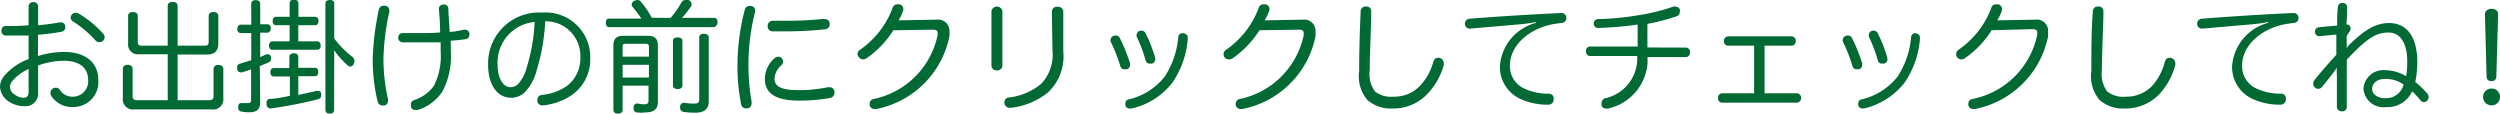 <svg xmlns="http://www.w3.org/2000/svg" viewBox="0 0 184.38 8.38"><defs><style>path{fill:#006934;}</style></defs><g id="レイヤー_2" data-name="レイヤー 2"><g id="レイヤー_1-2" data-name="レイヤー 1"><path d="M2.11,2.62c-.57,0-1.17,0-1.69,0a.32.32,0,0,1-.31-.35c0-.21.11-.35.3-.35.51,0,1.1,0,1.7-.06V.48A.31.31,0,0,1,2.46.16a.32.32,0,0,1,.35.33V1.86A15.45,15.45,0,0,0,4.4,1.65h.09a.31.31,0,0,1,.32.27.38.38,0,0,1,0,.1.31.31,0,0,1-.28.32c-.51.1-1.11.17-1.73.23V4.13a6.79,6.79,0,0,1,1.92-.3c1.58,0,2.53.78,2.53,2.06a1.84,1.84,0,0,1-1.88,2A1.8,1.8,0,0,1,3.8,7.1a.49.49,0,0,1-.08-.25.37.37,0,0,1,.15-.3.46.46,0,0,1,.25-.08.35.35,0,0,1,.3.17,1.11,1.11,0,0,0,1,.49A1.13,1.13,0,0,0,6.5,5.9c0-.87-.6-1.42-1.8-1.42a5.78,5.78,0,0,0-1.89.35v2a.92.92,0,0,1-1,1A2,2,0,0,1,.72,7.53,1.4,1.4,0,0,1,0,6.4a1.3,1.3,0,0,1,.27-.75A4.24,4.24,0,0,1,2.11,4.36Zm0,2.47A3.3,3.3,0,0,0,.89,6a.75.75,0,0,0-.16.44A.73.73,0,0,0,1.12,7a1.18,1.18,0,0,0,.6.21c.27,0,.39-.12.39-.46ZM7.62,2.5a.47.47,0,0,1,.1.27A.39.39,0,0,1,7.61,3a.36.36,0,0,1-.27.11A.36.36,0,0,1,7.06,3,8,8,0,0,0,5.37,1.57a.33.33,0,0,1-.16-.26.4.4,0,0,1,.09-.24A.36.36,0,0,1,5.59.94.58.58,0,0,1,5.8,1,7.51,7.51,0,0,1,7.62,2.5Z"/><path d="M10.28,4a.72.72,0,0,1-.83-.8V1.16c0-.18.14-.27.35-.27s.36.09.36.27V3.08c0,.22.09.29.3.29h1.91V.43c0-.18.14-.29.36-.29s.37.11.37.29V3.37h2c.2,0,.29-.07.29-.29V1.17c0-.19.14-.28.35-.28s.36.09.36.28V3.22c0,.55-.29.8-.83.8H13.1V7.39h2.33c.21,0,.32-.09.32-.3v-2c0-.2.15-.3.36-.3s.36.1.36.3V7.23a.75.75,0,0,1-.85.84H9.91a.75.75,0,0,1-.85-.85V5.09c0-.21.14-.31.36-.31s.36.1.36.31v2c0,.21.1.3.32.3h2.27V4Z"/><path d="M19.19,7.5c0,.58-.24.78-.83.78a2.74,2.74,0,0,1-.59-.06.26.26,0,0,1-.2-.29.25.25,0,0,1,0-.08c0-.16.1-.25.21-.25h.07a2.45,2.45,0,0,0,.39,0c.21,0,.28,0,.28-.27V5.11c-.22.09-.46.16-.68.23h-.08a.29.29,0,0,1-.27-.25s0-.09,0-.13a.24.24,0,0,1,.2-.26l.84-.26v-2h-.77c-.16,0-.26-.13-.26-.31s.1-.31.26-.31h.77V.27c0-.17.13-.26.33-.26s.33.09.33.26V1.79h.53c.16,0,.25.13.25.3s-.09.32-.25.32h-.53v1.8L19.66,4l.1,0c.11,0,.19.07.23.21a.27.27,0,0,1,0,.12.28.28,0,0,1-.18.27c-.21.1-.44.19-.65.27Zm1-1.86c-.16,0-.25-.13-.25-.31s.09-.31.25-.31h1.15V4.2c0-.17.12-.27.32-.27S22,4,22,4.2V5h1.23c.16,0,.24.13.24.31s-.08.31-.24.31H22V7c.48-.1.95-.2,1.35-.3h.1a.23.23,0,0,1,.24.23.28.28,0,0,1,0,.09.3.3,0,0,1-.23.3,32.39,32.39,0,0,1-3.5.68h0a.3.3,0,0,1-.3-.29V7.58a.26.26,0,0,1,.23-.29c.43,0,1-.12,1.49-.22V5.64ZM23.4,3.05c.16,0,.25.13.25.32s-.09.3-.25.3H20.09c-.16,0-.25-.12-.25-.3s.09-.32.25-.32h1.27V1.86h-1c-.16,0-.25-.13-.25-.31s.09-.31.25-.31h1v-1c0-.16.12-.27.32-.27s.33.11.33.27v1h1.23c.16,0,.25.13.25.31s-.09.31-.25.31H22V3.05Zm1.24,5.07c0,.17-.11.26-.31.26S24,8.29,24,8.12V.26c0-.17.13-.26.34-.26s.31.09.31.26V2.84A6.9,6.9,0,0,0,26,4.2a.37.37,0,0,1,.14.29.5.5,0,0,1-.06.24.3.3,0,0,1-.25.18.29.29,0,0,1-.18-.08,6.14,6.14,0,0,1-1-1.12Z"/><path d="M28.71.77a.52.52,0,0,1,0,.11,17.73,17.73,0,0,0-.43,3.47,13.58,13.58,0,0,0,.33,2.94.51.51,0,0,1,0,.17.32.32,0,0,1-.26.32l-.13,0a.37.37,0,0,1-.37-.3,13.07,13.07,0,0,1-.36-3.14A20,20,0,0,1,27.93.75a.37.37,0,0,1,.4-.33h.07A.34.34,0,0,1,28.71.77Zm4.54,3.09a5.54,5.54,0,0,1-.61,2.87,3.37,3.37,0,0,1-1.83,1.38l-.17,0a.32.32,0,0,1-.33-.23.74.74,0,0,1,0-.19.31.31,0,0,1,.24-.31A2.86,2.86,0,0,0,32,6.33a4.83,4.83,0,0,0,.5-2.5c0-.24,0-.47,0-.71-.46,0-.92,0-1.4,0s-1.09,0-1.42,0a.33.33,0,0,1-.31-.35v0a.32.32,0,0,1,.32-.33h0c.31,0,.92,0,1.35,0s1,0,1.42-.05c0-.63-.05-1.26-.09-1.72v0c0-.22.13-.32.35-.34h0a.32.32,0,0,1,.35.34c0,.45.07,1,.09,1.68.37,0,.75-.1,1.05-.16h.09a.31.31,0,0,1,.32.29.22.22,0,0,1,0,.08.32.32,0,0,1-.28.33A10.91,10.91,0,0,1,33.24,3C33.25,3.32,33.25,3.58,33.25,3.86Z"/><path d="M39.58,5.19a3.64,3.64,0,0,1-.89,1.63,1.49,1.49,0,0,1-1,.39C36.72,7.21,36,6.3,36,4.79A3.75,3.75,0,0,1,40,.93a3.28,3.28,0,0,1,3.53,3.36A3.18,3.18,0,0,1,42,7.12a4.76,4.76,0,0,1-1.89.65h-.1a.35.35,0,0,1-.38-.32.25.25,0,0,1,0-.09A.36.36,0,0,1,40,7a4,4,0,0,0,1.8-.65,2.54,2.54,0,0,0,1-2.09,2.55,2.55,0,0,0-2.59-2.69A14.66,14.66,0,0,1,39.58,5.19ZM36.7,4.78c0,1.08.46,1.65.94,1.65a.81.81,0,0,0,.6-.26,3.06,3.06,0,0,0,.62-1.24,13.26,13.26,0,0,0,.57-3.31A3,3,0,0,0,36.7,4.78Z"/><path d="M49.46,1.32a7.14,7.14,0,0,0,.8-1.14A.33.33,0,0,1,50.57,0a.39.39,0,0,1,.18,0A.31.31,0,0,1,51,.31a.19.19,0,0,1,0,.11,7,7,0,0,1-.71.9h2.38c.17,0,.25.13.25.31S52.8,2,52.63,2H44.92c-.16,0-.24-.13-.24-.32s.08-.31.24-.31H47.3a8.2,8.2,0,0,0-.65-.87.2.2,0,0,1-.06-.14A.32.32,0,0,1,46.8.05.78.78,0,0,1,47,0a.31.31,0,0,1,.26.12,6.7,6.7,0,0,1,.81,1.19ZM45.92,8.13c0,.16-.15.25-.34.25s-.34-.09-.34-.25V3.34c0-.49.24-.7.73-.7h1.81c.5,0,.74.21.74.7v4.2c0,.51-.31.75-.91.75a3,3,0,0,1-.67,0A.28.28,0,0,1,46.73,8a.22.22,0,0,1,0-.08A.27.27,0,0,1,47,7.63h0a2.32,2.32,0,0,0,.48.06c.28,0,.35-.06.35-.31V6.32H45.92Zm1.94-4.68c0-.17-.08-.22-.25-.22H46.16c-.16,0-.24,0-.24.22v.73h1.94ZM45.92,5.72h1.94V4.78H45.92Zm4.41.6c0,.16-.17.25-.35.25s-.35-.09-.35-.25V3c0-.15.14-.24.35-.24s.35.09.35.24Zm1.94,1.15c0,.57-.32.84-1,.84a5.39,5.39,0,0,1-.87-.06.3.3,0,0,1-.24-.31.31.31,0,0,1,0-.09.28.28,0,0,1,.28-.27h.07a3.28,3.28,0,0,0,.63.06c.36,0,.43-.06.43-.35V2.75c0-.17.13-.26.34-.26s.36.09.36.26Z"/><path d="M55.69.76a.52.52,0,0,1,0,.11,15.94,15.94,0,0,0-.26,6.62.66.66,0,0,1,0,.14.35.35,0,0,1-.3.36H55c-.17,0-.31-.1-.35-.35a14.29,14.29,0,0,1-.26-2.81A16.4,16.4,0,0,1,54.93.71a.35.35,0,0,1,.36-.27h.1A.32.32,0,0,1,55.69.76Zm2.06,3.8a.34.34,0,0,1-.11.24,1.41,1.41,0,0,0-.52,1c0,.56.48.85,1.74.85a10.7,10.7,0,0,0,2.22-.22h.1a.36.36,0,0,1,.36.3v.1a.38.38,0,0,1-.3.39,12.28,12.28,0,0,1-2.29.2c-1.65,0-2.54-.47-2.54-1.61a2,2,0,0,1,.69-1.49.46.46,0,0,1,.3-.14.39.39,0,0,1,.24.1A.34.34,0,0,1,57.75,4.56Zm3.07-3.15a.34.34,0,0,1,.37.34v0a.37.37,0,0,1-.35.41A26.23,26.23,0,0,1,58,2.31h-1a.36.36,0,0,1-.38-.4.37.37,0,0,1,.37-.38h0l.94,0a24.62,24.62,0,0,0,2.73-.13Z"/><path d="M65.89,2.23a7.19,7.19,0,0,1-2,2.08.47.47,0,0,1-.24.07.38.38,0,0,1-.3-.16A.36.36,0,0,1,63.24,4a.39.39,0,0,1,.19-.33A6.51,6.51,0,0,0,65.83.59a.35.35,0,0,1,.35-.27l.16,0a.34.34,0,0,1,.28.33.43.43,0,0,1,0,.11,3.58,3.58,0,0,1-.35.74l2.82-.05a.83.83,0,0,1,.93.9,1.38,1.38,0,0,1,0,.34,6.84,6.84,0,0,1-5.4,5.35h-.11a.36.36,0,0,1-.37-.27.59.59,0,0,1,0-.13.34.34,0,0,1,.3-.34A6.08,6.08,0,0,0,69.15,2.6a1,1,0,0,0,0-.16c0-.17-.09-.25-.35-.25h0Z"/><path d="M73.93,4.82a.37.37,0,0,1-.41.37.36.36,0,0,1-.4-.36v-4a.41.41,0,0,1,.81,0ZM77.58.88A.36.36,0,0,1,78,.5a.37.37,0,0,1,.42.37V3.8a3.65,3.65,0,0,1-1.11,3,5.23,5.23,0,0,1-2.76,1.15h-.06a.39.39,0,0,1-.41-.31.38.38,0,0,1,0-.1.34.34,0,0,1,.33-.35,4.53,4.53,0,0,0,2.37-1,3.1,3.1,0,0,0,.84-2.48Z"/><path d="M82.3,2.62a.31.31,0,0,1,.29.19,12.05,12.05,0,0,1,.75,1.86.78.78,0,0,1,0,.14.32.32,0,0,1-.25.3l-.15,0a.3.3,0,0,1-.31-.22,11.8,11.8,0,0,0-.72-1.83.22.22,0,0,1,0-.13.32.32,0,0,1,.24-.29A.33.33,0,0,1,82.3,2.62Zm5.3.17v.06a6.61,6.61,0,0,1-1.13,3.24,5.28,5.28,0,0,1-3,1.91h-.1A.31.31,0,0,1,83,7.76a.59.59,0,0,1,0-.13.29.29,0,0,1,.25-.3,4.74,4.74,0,0,0,2.65-1.68,6.32,6.32,0,0,0,1-2.92.3.3,0,0,1,.33-.28h.05C87.48,2.49,87.6,2.59,87.6,2.79Zm-3.41-.53a.33.33,0,0,1,.3.2,9.79,9.79,0,0,1,.71,1.83v.09a.32.32,0,0,1-.24.31l-.15,0a.29.29,0,0,1-.31-.21,10.74,10.74,0,0,0-.67-1.78.25.25,0,0,1,0-.14A.33.33,0,0,1,84,2.3.35.35,0,0,1,84.19,2.26Z"/><path d="M92.89,2.23a7.19,7.19,0,0,1-2,2.08.47.47,0,0,1-.24.07A.38.38,0,0,1,90.24,4a.39.39,0,0,1,.19-.33A6.51,6.51,0,0,0,92.83.59a.35.35,0,0,1,.35-.27l.16,0a.34.34,0,0,1,.28.33.43.43,0,0,1,0,.11,3.58,3.58,0,0,1-.35.74l2.82-.05a.83.83,0,0,1,.93.9,2.14,2.14,0,0,1,0,.34,6.84,6.84,0,0,1-5.4,5.35h-.11a.36.36,0,0,1-.37-.27.59.59,0,0,1,0-.13.34.34,0,0,1,.3-.34A6.08,6.08,0,0,0,96.15,2.6a1,1,0,0,0,0-.16c0-.17-.09-.25-.35-.25h0Z"/><path d="M101.13.8v0c0,1.32-.11,2.92-.11,4.36a2.18,2.18,0,0,0,.39,1.59,1.94,1.94,0,0,0,1.37.38,2.62,2.62,0,0,0,1.93-.78,4.22,4.22,0,0,0,1-1.79c.07-.21.19-.3.34-.3a.41.41,0,0,1,.43.39.4.4,0,0,1,0,.15A5,5,0,0,1,105.2,7a3.42,3.42,0,0,1-2.44,1,2.65,2.65,0,0,1-1.91-.62,2.72,2.72,0,0,1-.61-2.13c0-1.4.05-3.07.11-4.39a.36.36,0,0,1,.39-.38h0A.34.34,0,0,1,101.13.8Z"/><path d="M113.25,1.63a10.82,10.82,0,0,1-1.13.16l-3.69.32h0a.36.36,0,0,1-.39-.35v0a.37.37,0,0,1,.33-.38c2.2-.17,4.58-.32,6.76-.42h0a.35.35,0,0,1,.39.35v0a.35.35,0,0,1-.35.38l-.51.07c-1.94.33-3.3,1.63-3.3,3.07a1.8,1.8,0,0,0,1.15,1.74,4.14,4.14,0,0,0,1.69.34.35.35,0,0,1,.39.36v.05a.39.39,0,0,1-.43.4,4.81,4.81,0,0,1-2-.41,2.59,2.59,0,0,1-1.54-2.41,3.56,3.56,0,0,1,2.69-3.22Z"/><path d="M124.31,3.51a.31.31,0,0,1,.33.34.32.32,0,0,1-.33.36h-2.8c0,.16,0,.3,0,.44A3.72,3.72,0,0,1,118.62,8a.48.48,0,0,1-.2,0,.32.32,0,0,1-.3-.21.38.38,0,0,1,0-.17.37.37,0,0,1,.25-.37,3,3,0,0,0,2.38-2.86c0-.09,0-.18,0-.26h-3.46c-.22,0-.32-.16-.32-.36a.31.31,0,0,1,.33-.34h3.48c0-.52,0-1.1,0-1.62a24.59,24.59,0,0,1-2.88.25.32.32,0,0,1-.36-.31v0a.32.32,0,0,1,.31-.34,20.76,20.76,0,0,0,3-.29,13.78,13.78,0,0,0,2.55-.63.34.34,0,0,1,.17,0,.36.36,0,0,1,.32.19.49.49,0,0,1,0,.19.35.35,0,0,1-.23.33,15.66,15.66,0,0,1-2.16.56c0,.61,0,1.19,0,1.74Z"/><path d="M132.55,6.88a.35.35,0,0,1,0,.69H127a.31.31,0,0,1-.29-.34.32.32,0,0,1,.29-.35h2.37V3.37h-1.93a.32.32,0,0,1-.3-.34.33.33,0,0,1,.3-.35h4.7a.32.32,0,0,1,.3.35.32.32,0,0,1-.3.34h-2V6.88Z"/><path d="M136.3,2.62a.31.31,0,0,1,.29.19,12.05,12.05,0,0,1,.75,1.86.78.78,0,0,1,0,.14.32.32,0,0,1-.25.3l-.15,0a.3.3,0,0,1-.31-.22,11.8,11.8,0,0,0-.72-1.83.22.22,0,0,1,0-.13.32.32,0,0,1,.24-.29A.33.33,0,0,1,136.3,2.62Zm5.3.17v.06a6.61,6.61,0,0,1-1.13,3.24,5.31,5.31,0,0,1-3,1.91h-.1a.31.31,0,0,1-.32-.24.59.59,0,0,1,0-.13.29.29,0,0,1,.25-.3,4.74,4.74,0,0,0,2.65-1.68,6.32,6.32,0,0,0,1-2.92.3.3,0,0,1,.33-.28h0C141.48,2.49,141.6,2.59,141.6,2.79Zm-3.41-.53a.33.33,0,0,1,.3.2,9.79,9.79,0,0,1,.71,1.83v.09a.32.32,0,0,1-.24.31l-.15,0a.29.29,0,0,1-.31-.21,10.74,10.74,0,0,0-.67-1.78.25.25,0,0,1,0-.14A.33.33,0,0,1,138,2.3.35.35,0,0,1,138.19,2.26Z"/><path d="M146.89,2.23a7.19,7.19,0,0,1-2,2.08.47.47,0,0,1-.24.07.38.38,0,0,1-.38-.39.39.39,0,0,1,.19-.33,6.51,6.51,0,0,0,2.4-3.07.35.35,0,0,1,.35-.27l.16,0a.34.34,0,0,1,.28.33.43.43,0,0,1,0,.11,3.58,3.58,0,0,1-.35.74l2.82-.05a.83.83,0,0,1,.93.9,2.14,2.14,0,0,1,0,.34,6.84,6.84,0,0,1-5.4,5.35h-.11a.36.36,0,0,1-.37-.27.59.59,0,0,1,0-.13.34.34,0,0,1,.3-.34,6.08,6.08,0,0,0,4.78-4.74,1,1,0,0,0,0-.16c0-.17-.09-.25-.35-.25h0Z"/><path d="M155.13.8v0c0,1.32-.11,2.92-.11,4.36a2.18,2.18,0,0,0,.39,1.59,1.94,1.94,0,0,0,1.37.38,2.62,2.62,0,0,0,1.93-.78,4.22,4.22,0,0,0,.95-1.79c.07-.21.19-.3.34-.3a.41.41,0,0,1,.43.39.4.4,0,0,1,0,.15A5,5,0,0,1,159.2,7a3.42,3.42,0,0,1-2.44,1,2.65,2.65,0,0,1-1.91-.62,2.72,2.72,0,0,1-.61-2.13c0-1.4,0-3.07.11-4.39a.36.36,0,0,1,.39-.38h0A.34.34,0,0,1,155.13.8Z"/><path d="M167.25,1.63a10.82,10.82,0,0,1-1.13.16l-3.69.32h0a.36.36,0,0,1-.39-.35v0a.37.37,0,0,1,.33-.38c2.2-.17,4.58-.32,6.76-.42h0a.35.35,0,0,1,.39.35v0a.35.35,0,0,1-.35.38l-.51.07c-1.94.33-3.3,1.63-3.3,3.07a1.8,1.8,0,0,0,1.15,1.74,4.14,4.14,0,0,0,1.69.34.35.35,0,0,1,.39.36v.05a.39.39,0,0,1-.43.4,4.81,4.81,0,0,1-2-.41,2.59,2.59,0,0,1-1.54-2.41,3.56,3.56,0,0,1,2.69-3.22Z"/><path d="M173.07,2.66c0,.18,0,.36,0,.45a3.88,3.88,0,0,1,0,.43,2.56,2.56,0,0,1,.22-.26c1.19-1.16,2-1.58,2.91-1.58,1.3,0,2.08,1,2.08,2.9a7,7,0,0,1-.15,1.45,6,6,0,0,1,.89.85.35.35,0,0,1,.1.25.4.4,0,0,1-.1.26.33.33,0,0,1-.25.12.33.33,0,0,1-.26-.14,5.34,5.34,0,0,0-.61-.65,2,2,0,0,1-1.93,1.16,1.48,1.48,0,0,1-1.66-1.35,1.47,1.47,0,0,1,1.64-1.37,3.07,3.07,0,0,1,1.51.44,7.27,7.27,0,0,0,.08-1.07c0-1.34-.49-2.15-1.38-2.15s-1.55.37-3.08,2c0,1.14,0,2.26,0,3.48a.33.33,0,0,1-.37.33.34.34,0,0,1-.36-.33V7.15c0-.58,0-1.14,0-1.59a4,4,0,0,1,0-.58c-.07.13-.21.31-.3.44-.26.32-.57.73-.81,1a.34.34,0,0,1-.27.13.36.36,0,0,1-.25-.11.39.39,0,0,1-.12-.27.47.47,0,0,1,.1-.27c.4-.5,1-1.19,1.61-1.86,0-.5,0-1,0-1.49l-1.27.12h0a.3.3,0,0,1-.3-.31v0a.31.31,0,0,1,.29-.35c.43-.05.93-.09,1.34-.12,0-.42,0-.87.05-1.34a.32.32,0,0,1,.35-.33h0a.3.3,0,0,1,.33.31v0c0,.42,0,.84-.05,1.27a.28.28,0,0,1,.31.29.47.47,0,0,1-.13.31Zm2.82,3.16c-.58,0-.94.33-.94.73s.4.69.94.69a1.33,1.33,0,0,0,1.38-1A2.23,2.23,0,0,0,175.89,5.82Z"/><path d="M184.38,7.15a.61.61,0,0,1-.63.62.62.62,0,0,1,0-1.24A.61.61,0,0,1,184.38,7.15Zm-1.11-6.09c0-.25.2-.41.49-.41s.49.16.48.41l-.13,4.61a.32.32,0,0,1-.36.31.32.32,0,0,1-.36-.31Z"/></g></g></svg>